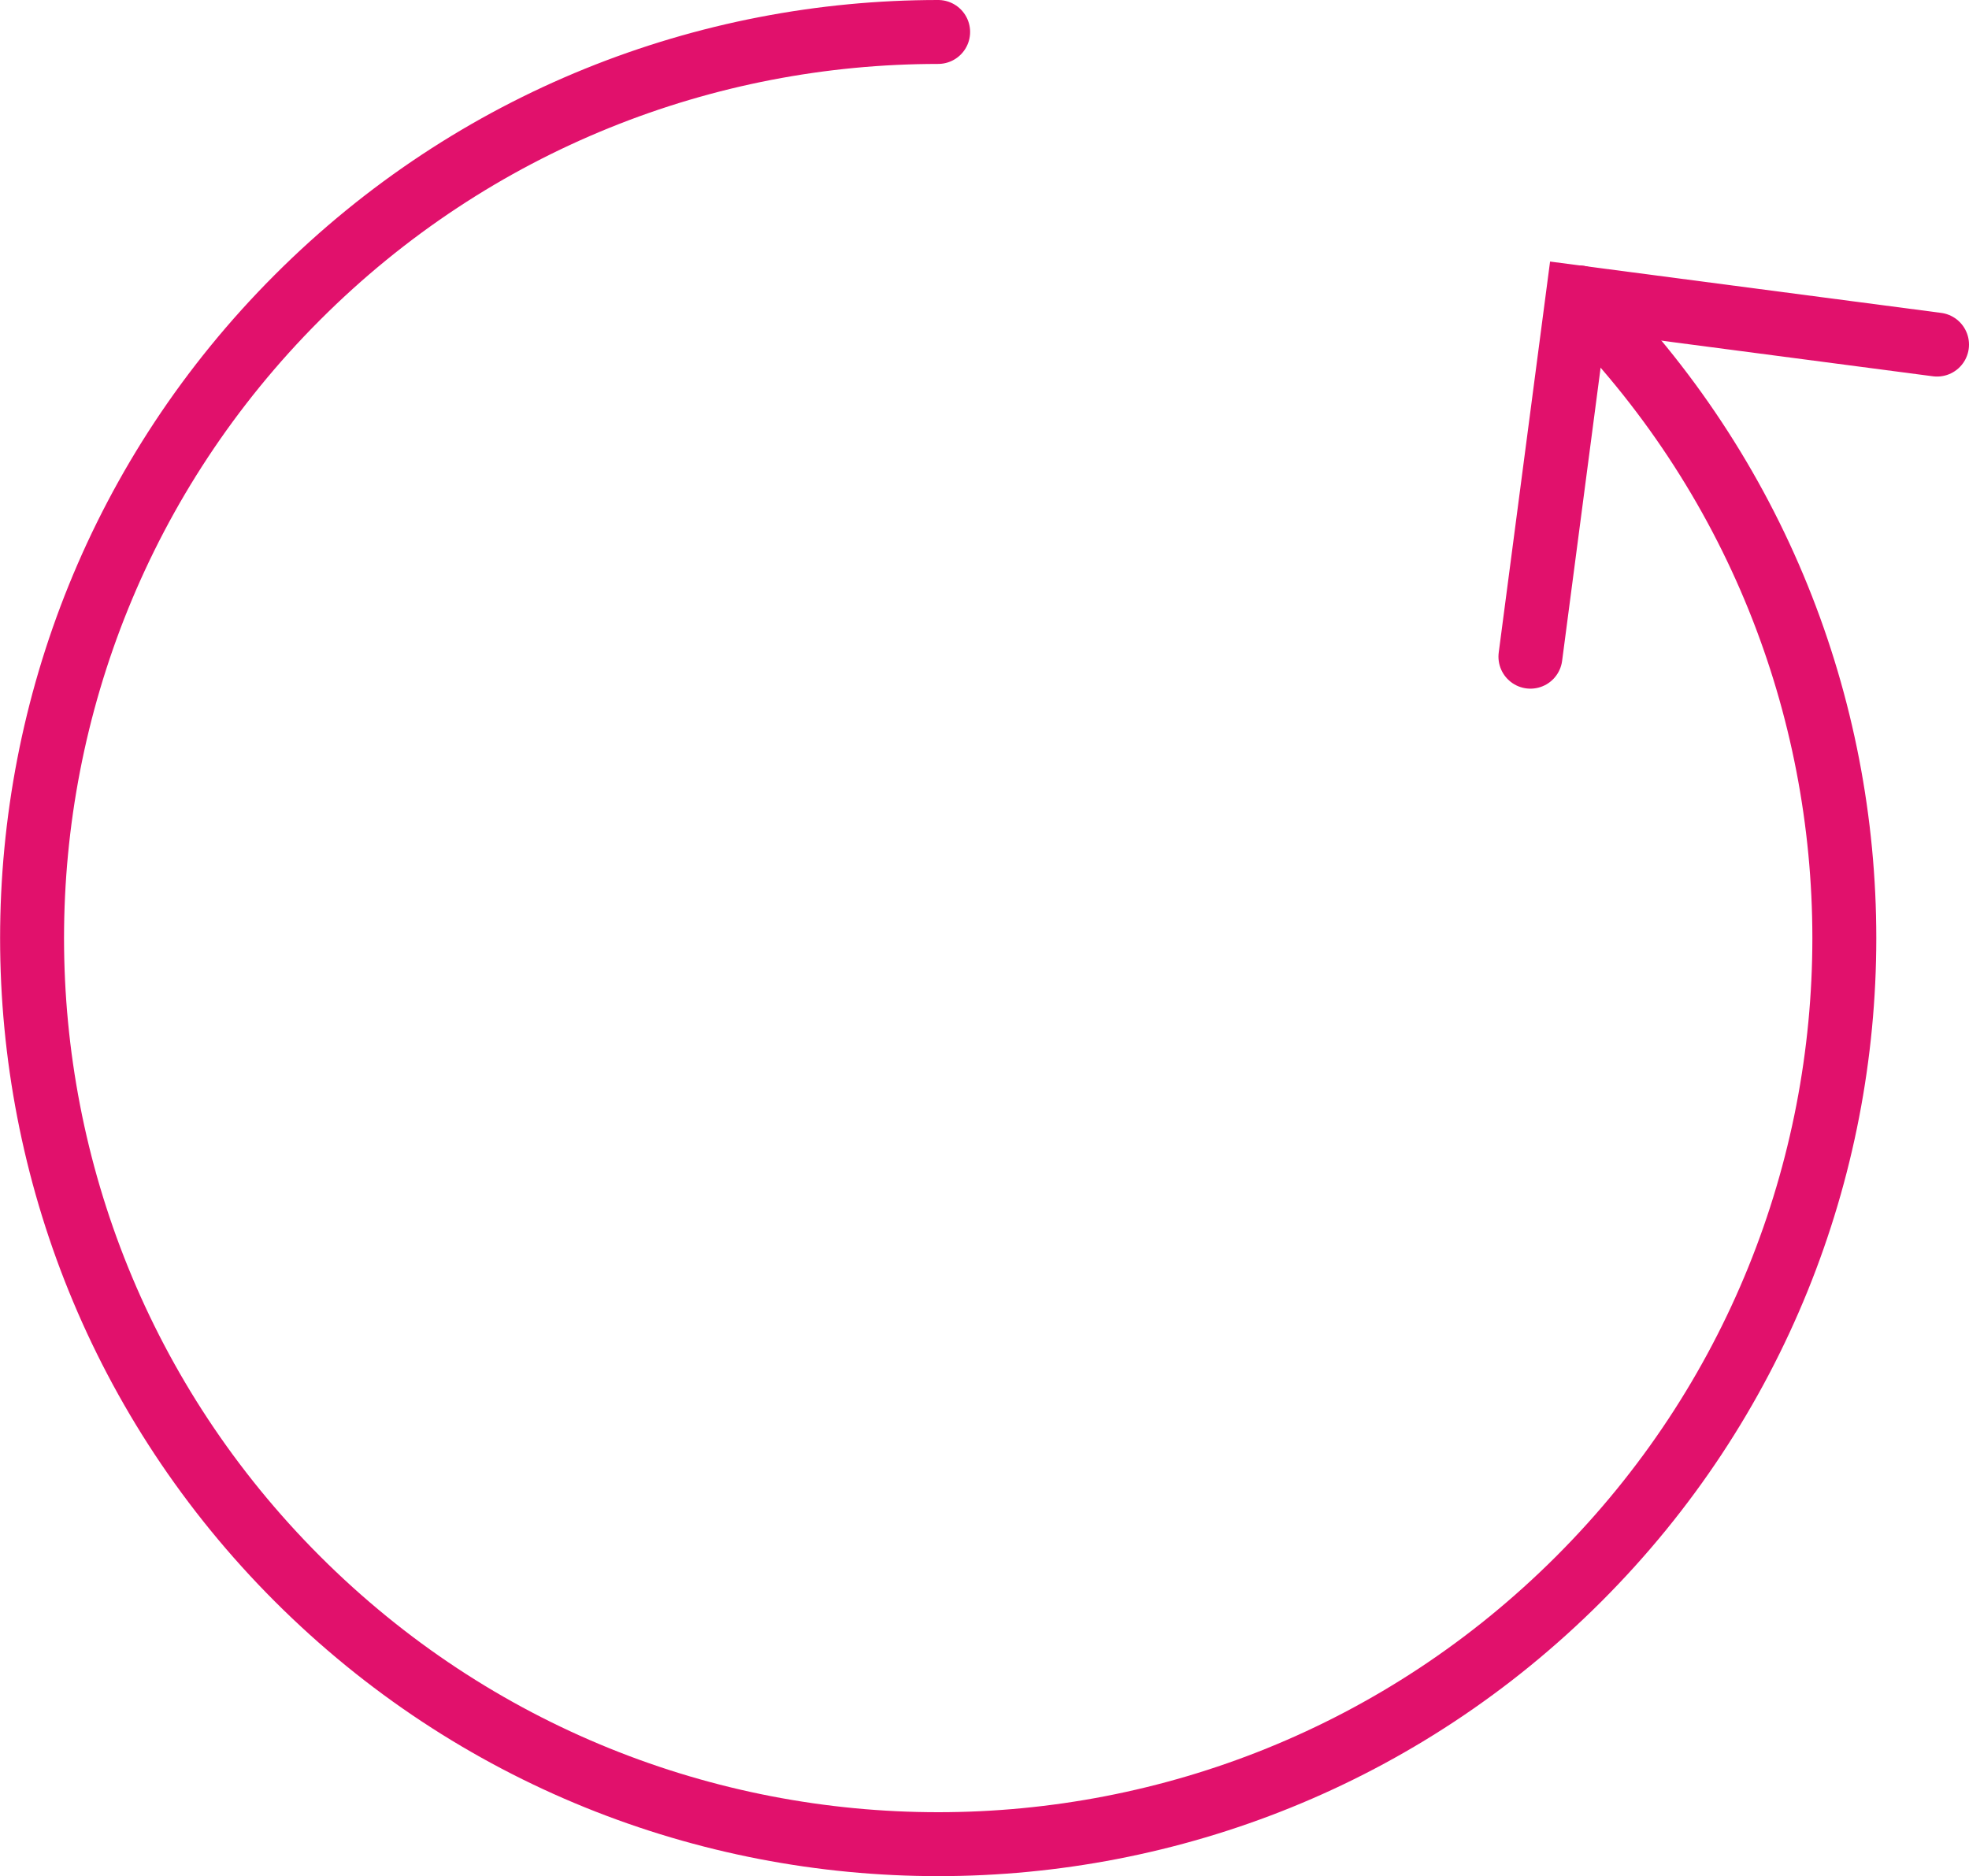 <?xml version="1.0" encoding="UTF-8"?>
<svg id="Calque_1" data-name="Calque 1" xmlns="http://www.w3.org/2000/svg" viewBox="0 0 153.99 146.73">
  <defs>
    <style>
      .cls-1 {
        fill: none;
        stroke: #e1116c;
        stroke-linecap: round;
        stroke-width: 5px;
      }
    </style>
  </defs>
  <polyline class="cls-1" points="119.69 51.36 123.38 23.26 151.49 26.95"/>
  <path class="cls-1" d="M123.48,23.26c13.84,13.84,20.76,31.97,20.76,50.11,0,18.14-6.92,36.27-20.76,50.11-27.67,27.67-72.54,27.67-100.22,0-27.67-27.67-27.67-72.54,0-100.22C37.09,9.42,55.23,2.5,73.37,2.5"/>
</svg>